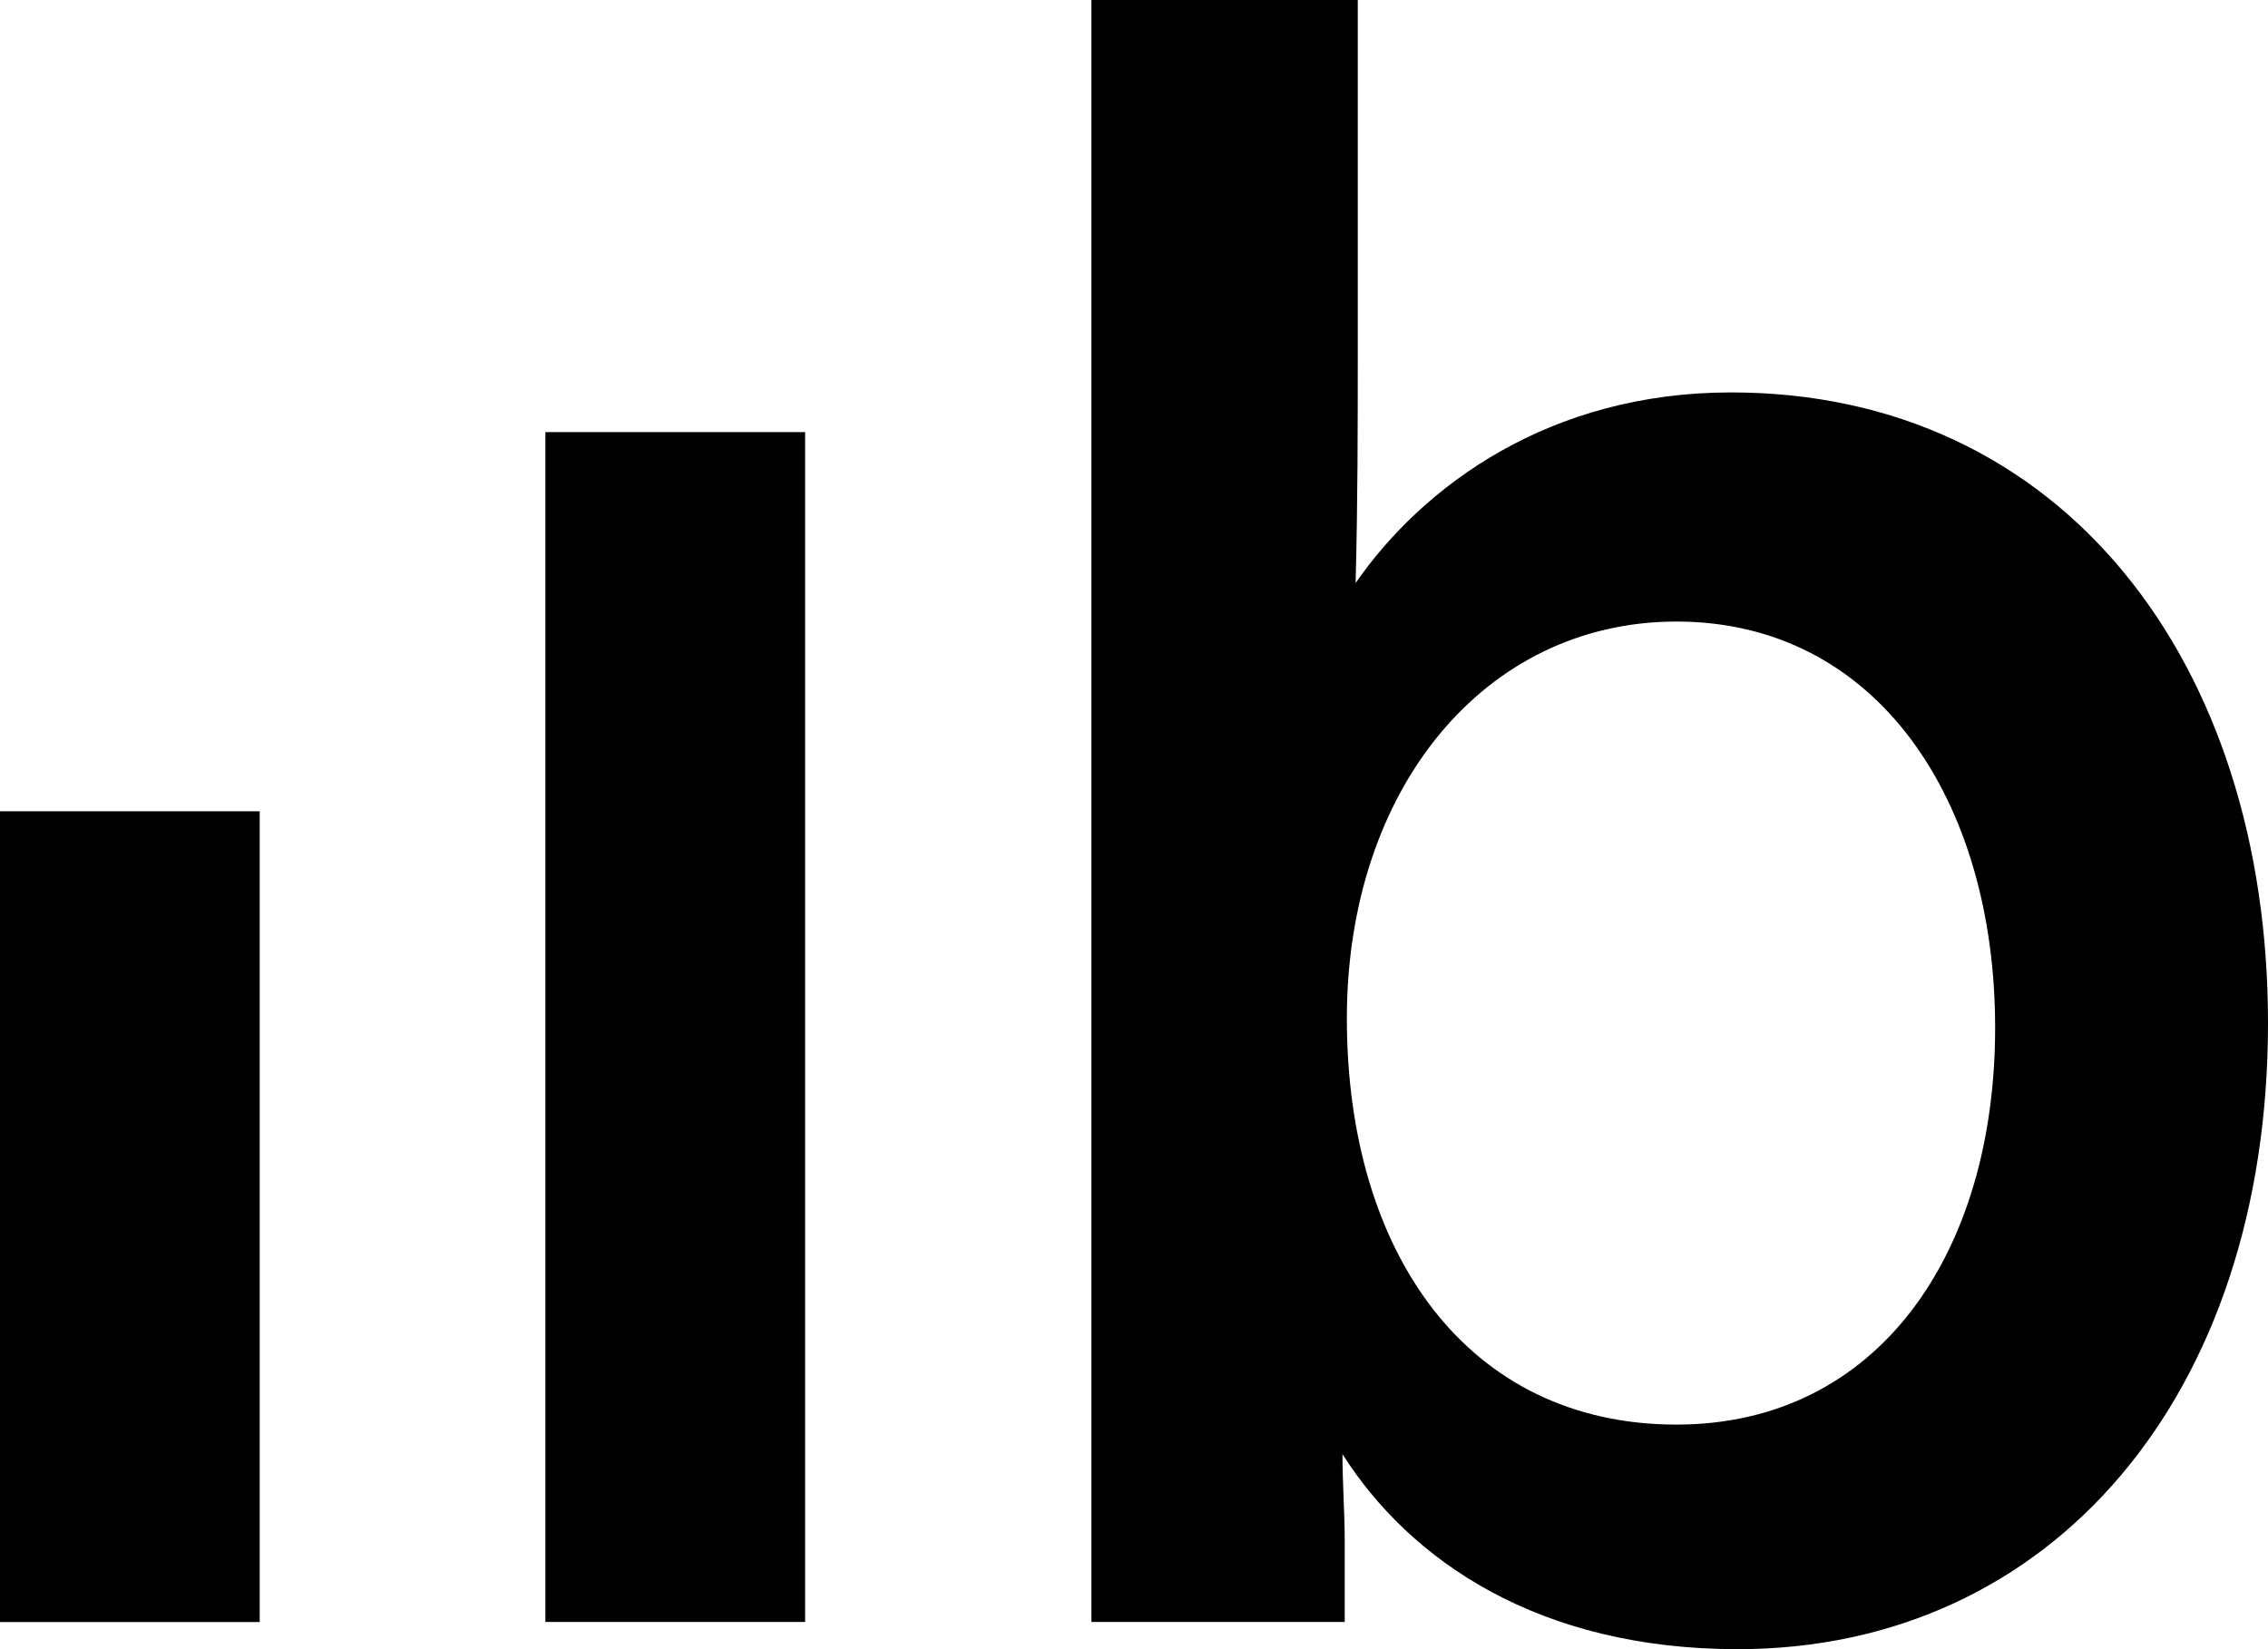 <svg width="110" height="80" viewBox="0 0 110 80" fill="none" xmlns="http://www.w3.org/2000/svg">
<path d="M83.958 19.036C75.172 19.036 69.03 23.55 65.749 28.281C65.853 24.208 65.853 20.797 65.853 16.837V0H52.935V78.68H65.22V74.72C65.22 73.4 65.111 71.967 65.111 70.539C68.392 75.711 74.639 80 84.274 80C99.519 80 110 67.677 110 49.628C110 32.134 100.048 19.036 83.958 19.036ZM81.309 69.106C71.145 69.106 65.324 60.743 65.324 49.408C65.324 38.292 71.995 30.151 81.309 30.151C91.049 30.151 96.766 38.842 96.766 49.849C96.766 60.852 91.049 69.106 81.309 69.106Z" fill="black"/>
<path d="M39.049 20.962H26.453V78.68H39.049V20.962Z" fill="black"/>
<path d="M12.596 39.354H0V78.684H12.596V39.354Z" fill="black"/>
</svg>
